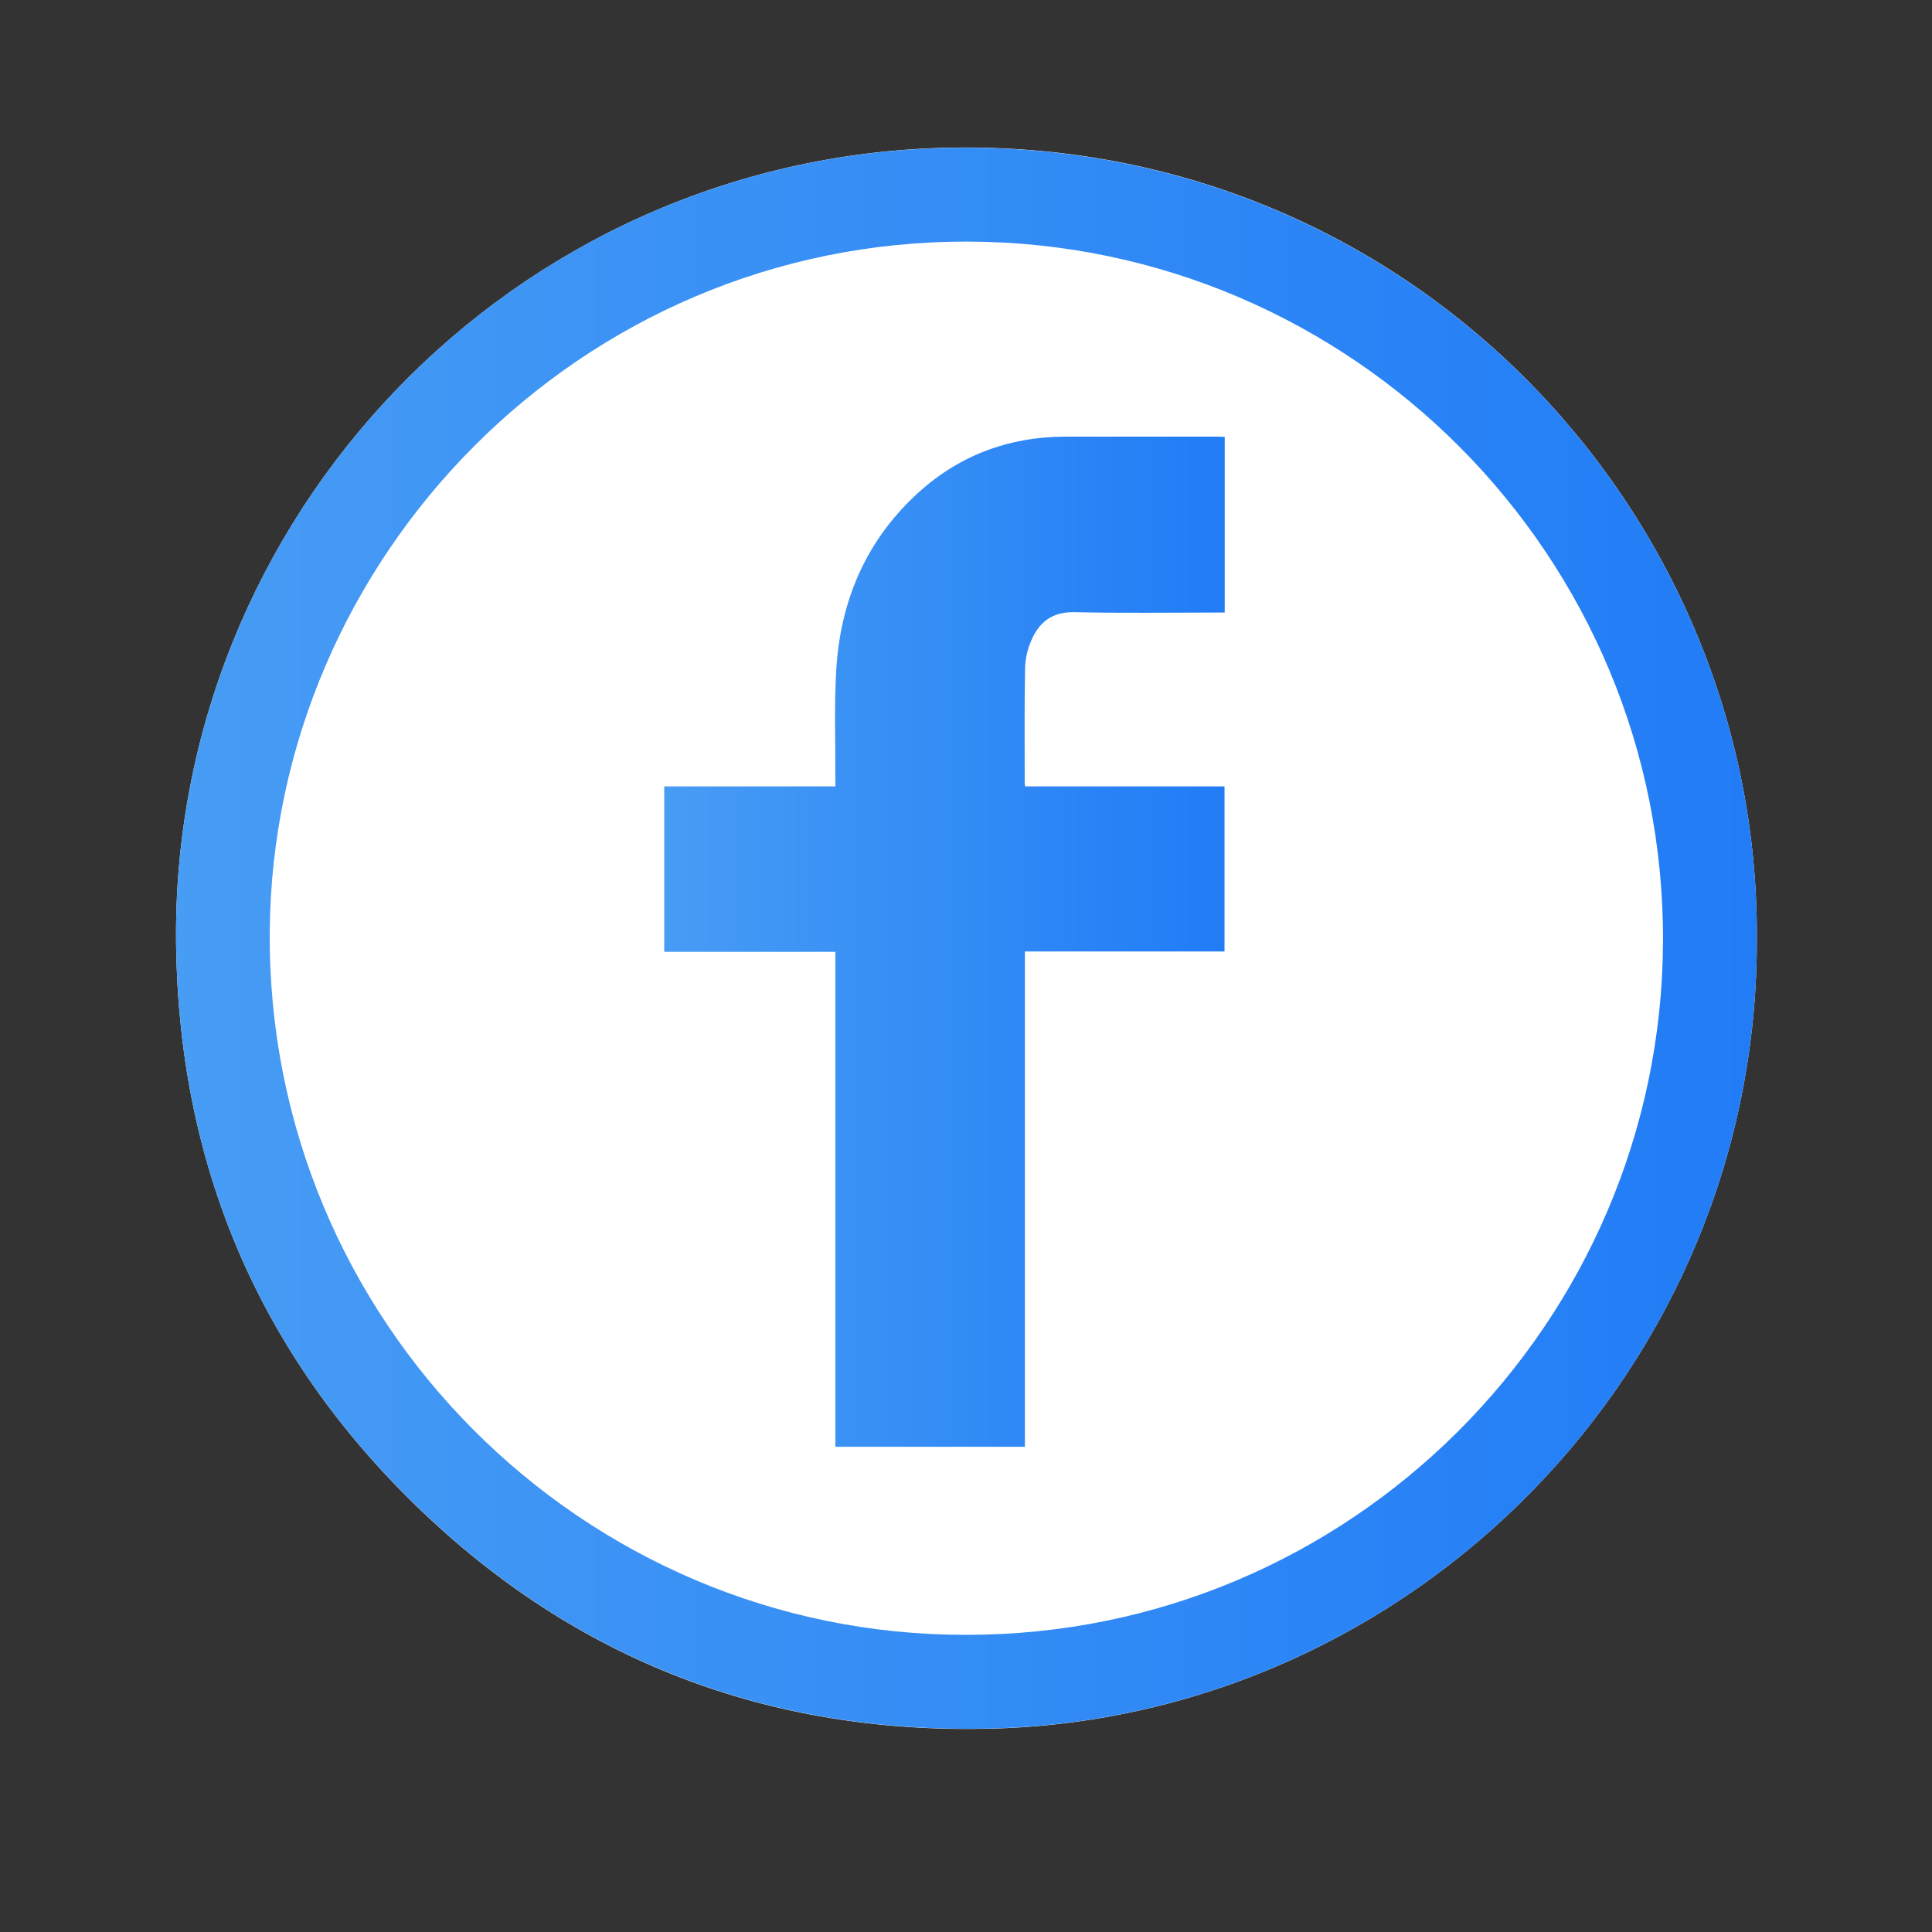 <?xml version="1.0" encoding="utf-8"?>
<!-- Generator: Adobe Illustrator 24.1.0, SVG Export Plug-In . SVG Version: 6.00 Build 0)  -->
<svg version="1.1" id="Capa_1" xmlns="http://www.w3.org/2000/svg" xmlns:xlink="http://www.w3.org/1999/xlink" x="0px" y="0px"
	 viewBox="0 0 1050 1050" style="enable-background:new 0 0 1050 1050;" xml:space="preserve">
<rect x="0" y="0" width="1050" height="1050" fill="#333333" stroke="none"/>
<style type="text/css">
	.st0{fill:#FFFFFF;}
	.st1{fill:url(#SVGID_1_);}
	.st2{fill:url(#SVGID_2_);}
</style>
<g id="_x30_XSYPt.tif">
	<g>
		<path class="st0" d="M954.8,510c1.3-234-191.2-435.8-440.9-429.7C277.8,86.1,92.6,281.6,95.7,513.6
			c1.6,119.7,45.1,222.1,130.9,305.2c86.5,83.8,191.3,123.7,311.9,120.7C767.3,933.7,955.6,743.9,954.8,510z"/>
		<linearGradient id="SVGID_1_" gradientUnits="userSpaceOnUse" x1="95.662" y1="509.911" x2="954.807" y2="509.911">
			<stop  offset="0" style="stop-color:#479CF4"/>
			<stop  offset="1" style="stop-color:#217CF6"/>
		</linearGradient>
		<path class="st1" d="M954.8,510c0.8,233.9-187.4,423.7-416.3,429.4c-120.5,3-225.4-36.9-311.9-120.7
			c-85.8-83-129.3-185.4-130.9-305.1c-3.1-232,182-427.5,418.1-433.2C763.6,74.3,956.1,276,954.8,510z M525.2,888.5
			c208.9,0.1,377.6-169.6,378.6-376.4c1.1-210.1-169.3-380.2-377.6-380.8c-211.2-0.6-378,171.8-379.6,374.9
			C144.9,718.1,317,888.9,525.2,888.5z"/>
		<g id="q5jO65_1_">
			<g>
				<path class="st0" d="M665.6,237.4c-1.5,0-2.8,0-4.1,0c-27.5,0-55.1,0-82.6,0c-31.4,0-58.9,10.6-81.7,32.1
					c-27.1,25.5-40.7,57.7-42.8,94.5c-1.2,19.8-0.4,39.6-0.5,59.5c0,1.2,0,2.5,0,4c-31.3,0-62.1,0-93,0c0,30.1,0,59.8,0,89.9
					c31.1,0,61.9,0,93,0c0,89.9,0,179.4,0,269c34.5,0,68.6,0,103,0c0-89.8,0-179.3,0-269.2c36.4,0,72.4,0,108.5,0
					c0-30,0-59.7,0-89.7c-36.3,0-72.3,0-108.4,0c-0.1-0.9-0.2-1.4-0.2-1.9c0-20.8-0.2-41.6,0.2-62.4c0.1-4.9,1.3-10.1,3.2-14.6
					c4.2-10.2,11.3-16.1,23.4-15.8c25.9,0.5,51.9,0.2,77.8,0.2c1.3,0,2.7,0,4.1,0C665.6,300.9,665.6,269.4,665.6,237.4z"/>
				<linearGradient id="SVGID_2_" gradientUnits="userSpaceOnUse" x1="361" y1="511.8" x2="665.6" y2="511.8">
					<stop  offset="0" style="stop-color:#479CF4"/>
					<stop  offset="1" style="stop-color:#217CF6"/>
				</linearGradient>
				<path class="st2" d="M665.6,237.4c0,32,0,63.5,0,95.5c-1.4,0-2.8,0-4.1,0c-25.9,0-51.9,0.4-77.8-0.2
					c-12.1-0.2-19.2,5.7-23.4,15.8c-1.9,4.5-3.1,9.7-3.2,14.6c-0.4,20.8-0.2,41.6-0.2,62.4c0,0.5,0.1,1,0.2,1.9
					c36.1,0,72.2,0,108.4,0c0,30,0,59.6,0,89.7c-36.1,0-72.1,0-108.5,0c0,89.9,0,179.4,0,269.2c-34.4,0-68.6,0-103,0
					c0-89.6,0-179.1,0-269c-31.2,0-62,0-93,0c0-30.1,0-59.8,0-89.9c30.8,0,61.7,0,93,0c0-1.6,0-2.8,0-4c0.1-19.8-0.7-39.7,0.5-59.5
					c2.2-36.8,15.7-69,42.8-94.5c22.8-21.5,50.3-32,81.7-32.1c27.5,0,55.1,0,82.6,0C662.8,237.4,664.1,237.4,665.6,237.4z"/>
			</g>
		</g>
	</g>
</g>
</svg>

